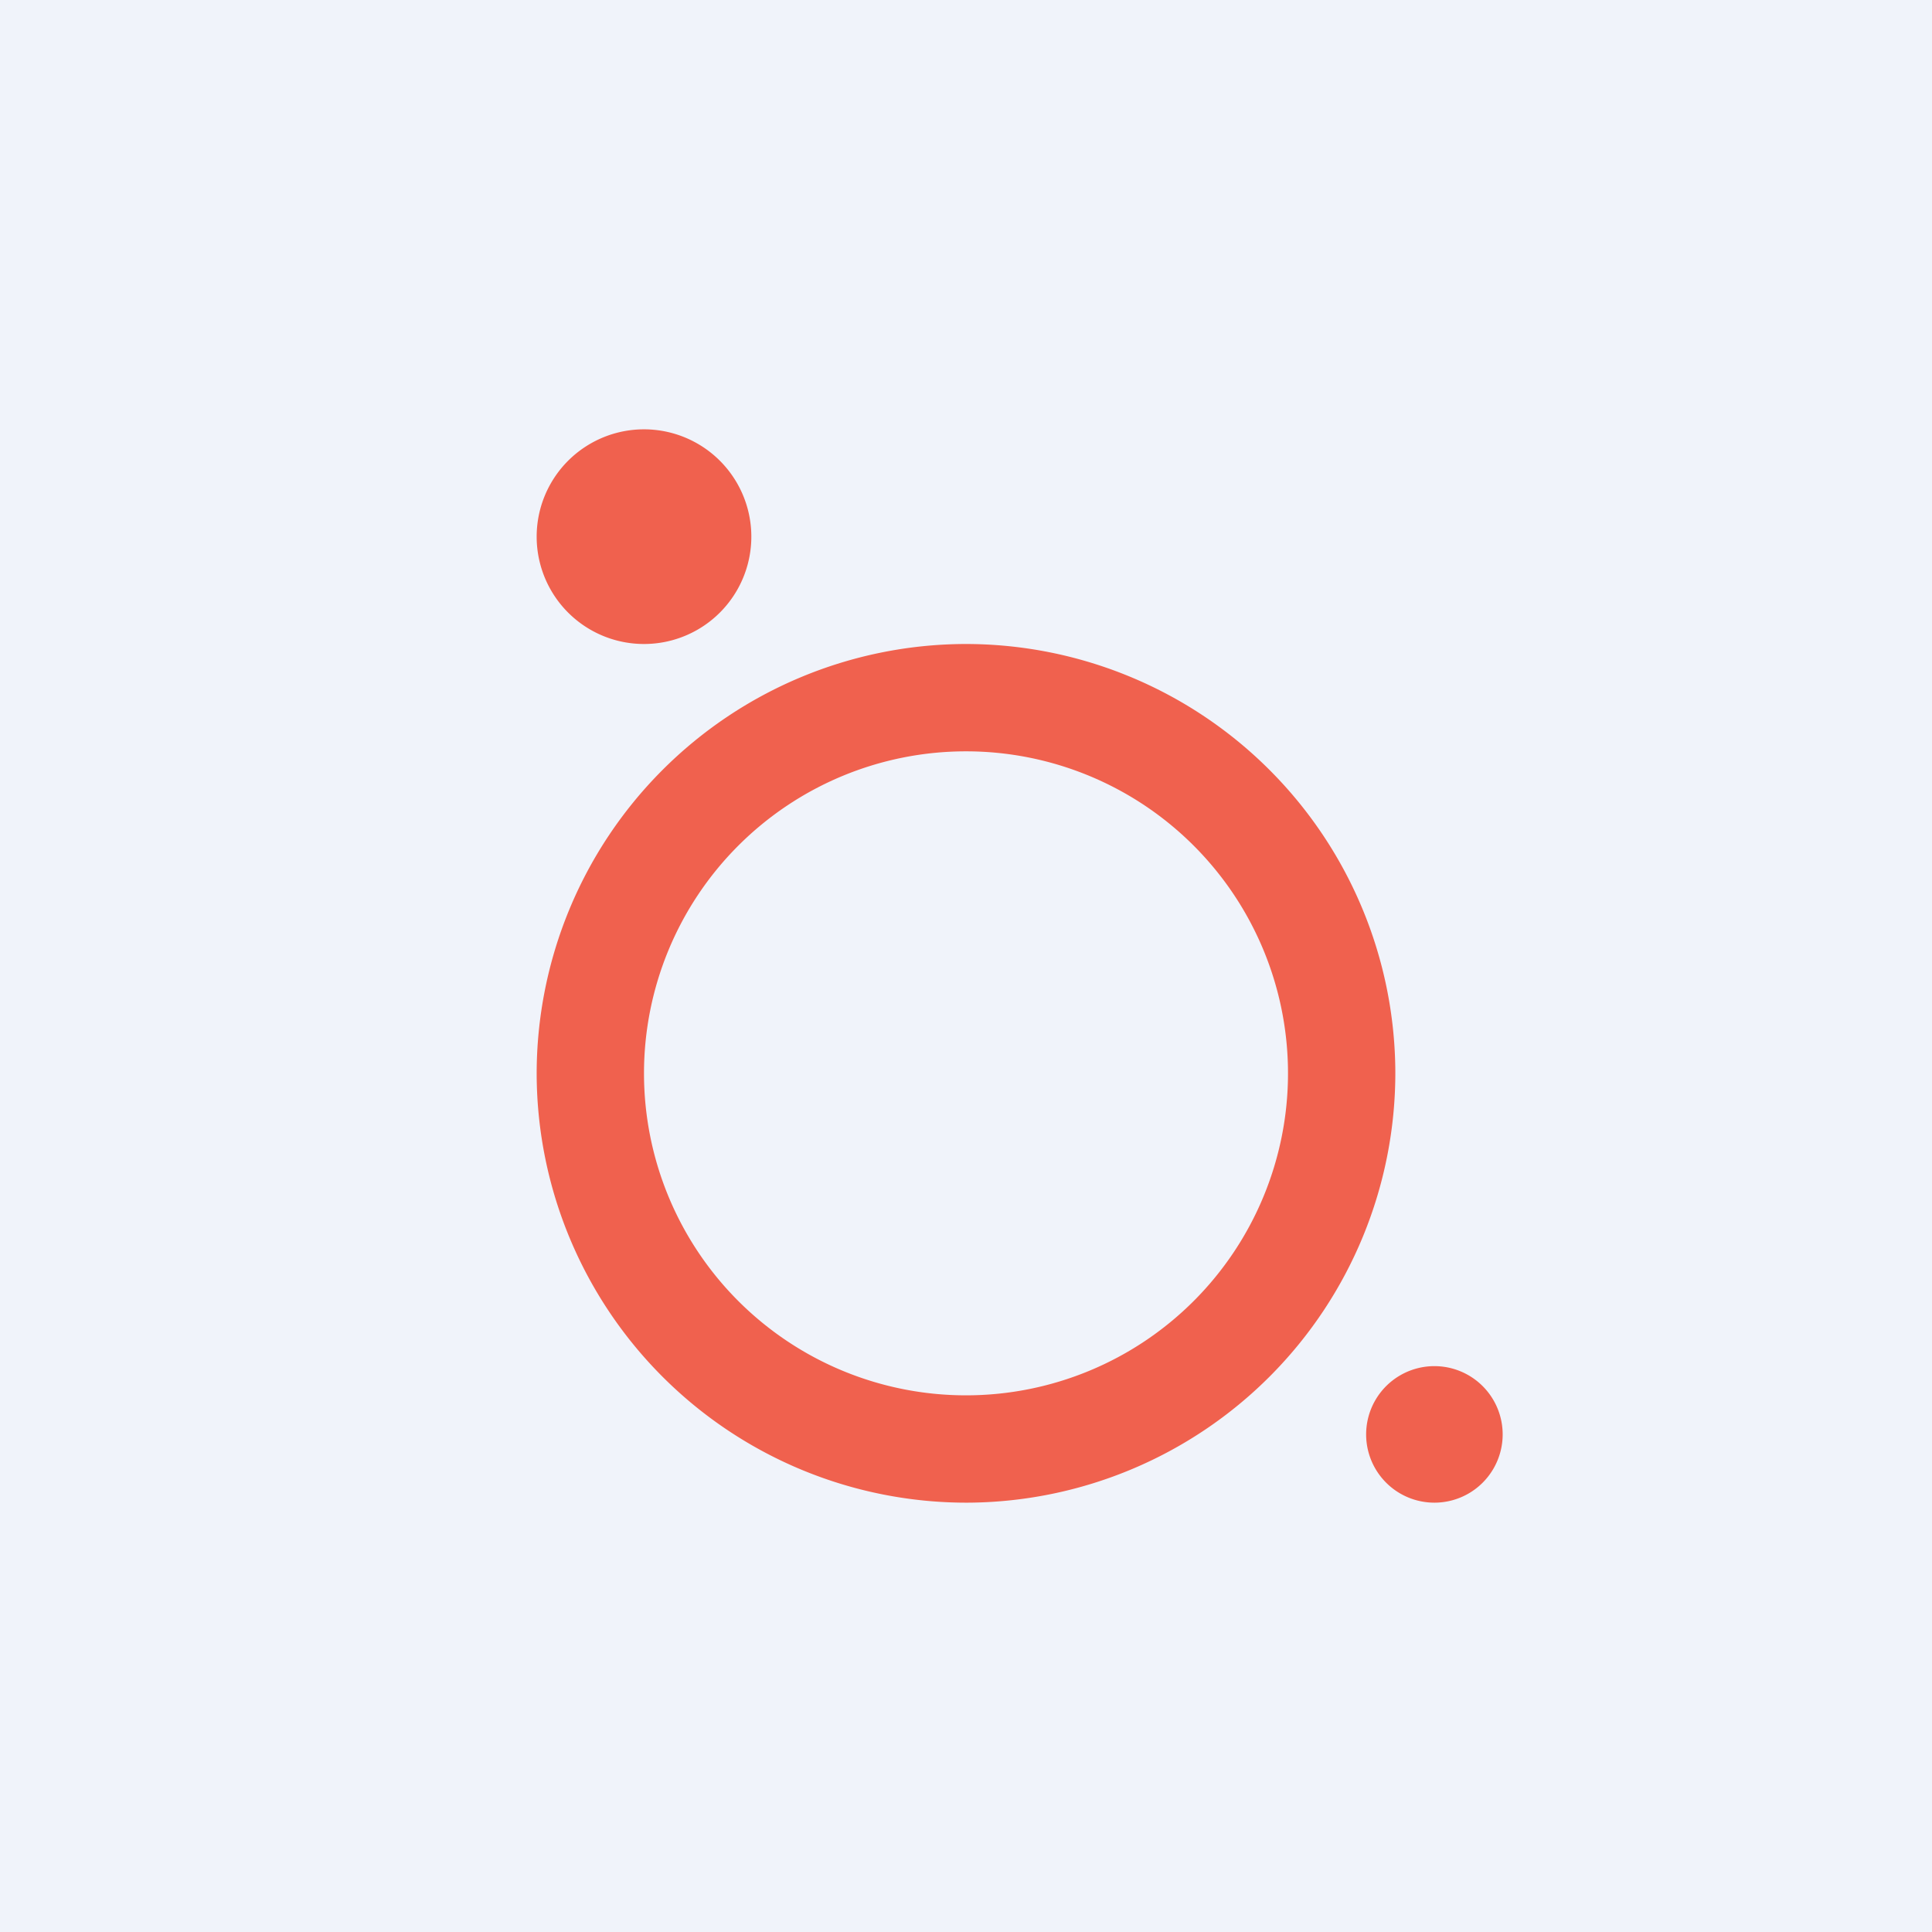 <!-- by TradingView --><svg width="18" height="18" fill="none" xmlns="http://www.w3.org/2000/svg"><path fill="#F0F3FA" d="M0 0h18v18H0z"/><path fill-rule="evenodd" clip-rule="evenodd" d="M7 4.997a1 1 0 1 1-2 .006 1 1 0 0 1 2-.006ZM14 13.362a.636.636 0 1 1-1.272.004.636.636 0 0 1 1.272-.004ZM5 10.012A4.005 4.005 0 0 0 9.012 14 4.005 4.005 0 0 0 13 9.988 4.004 4.004 0 0 0 8.988 6 4.005 4.005 0 0 0 5 10.012ZM9 13a3 3 0 1 0 0-6 3 3 0 0 0 0 6Z" fill="#F0614E"/></svg>